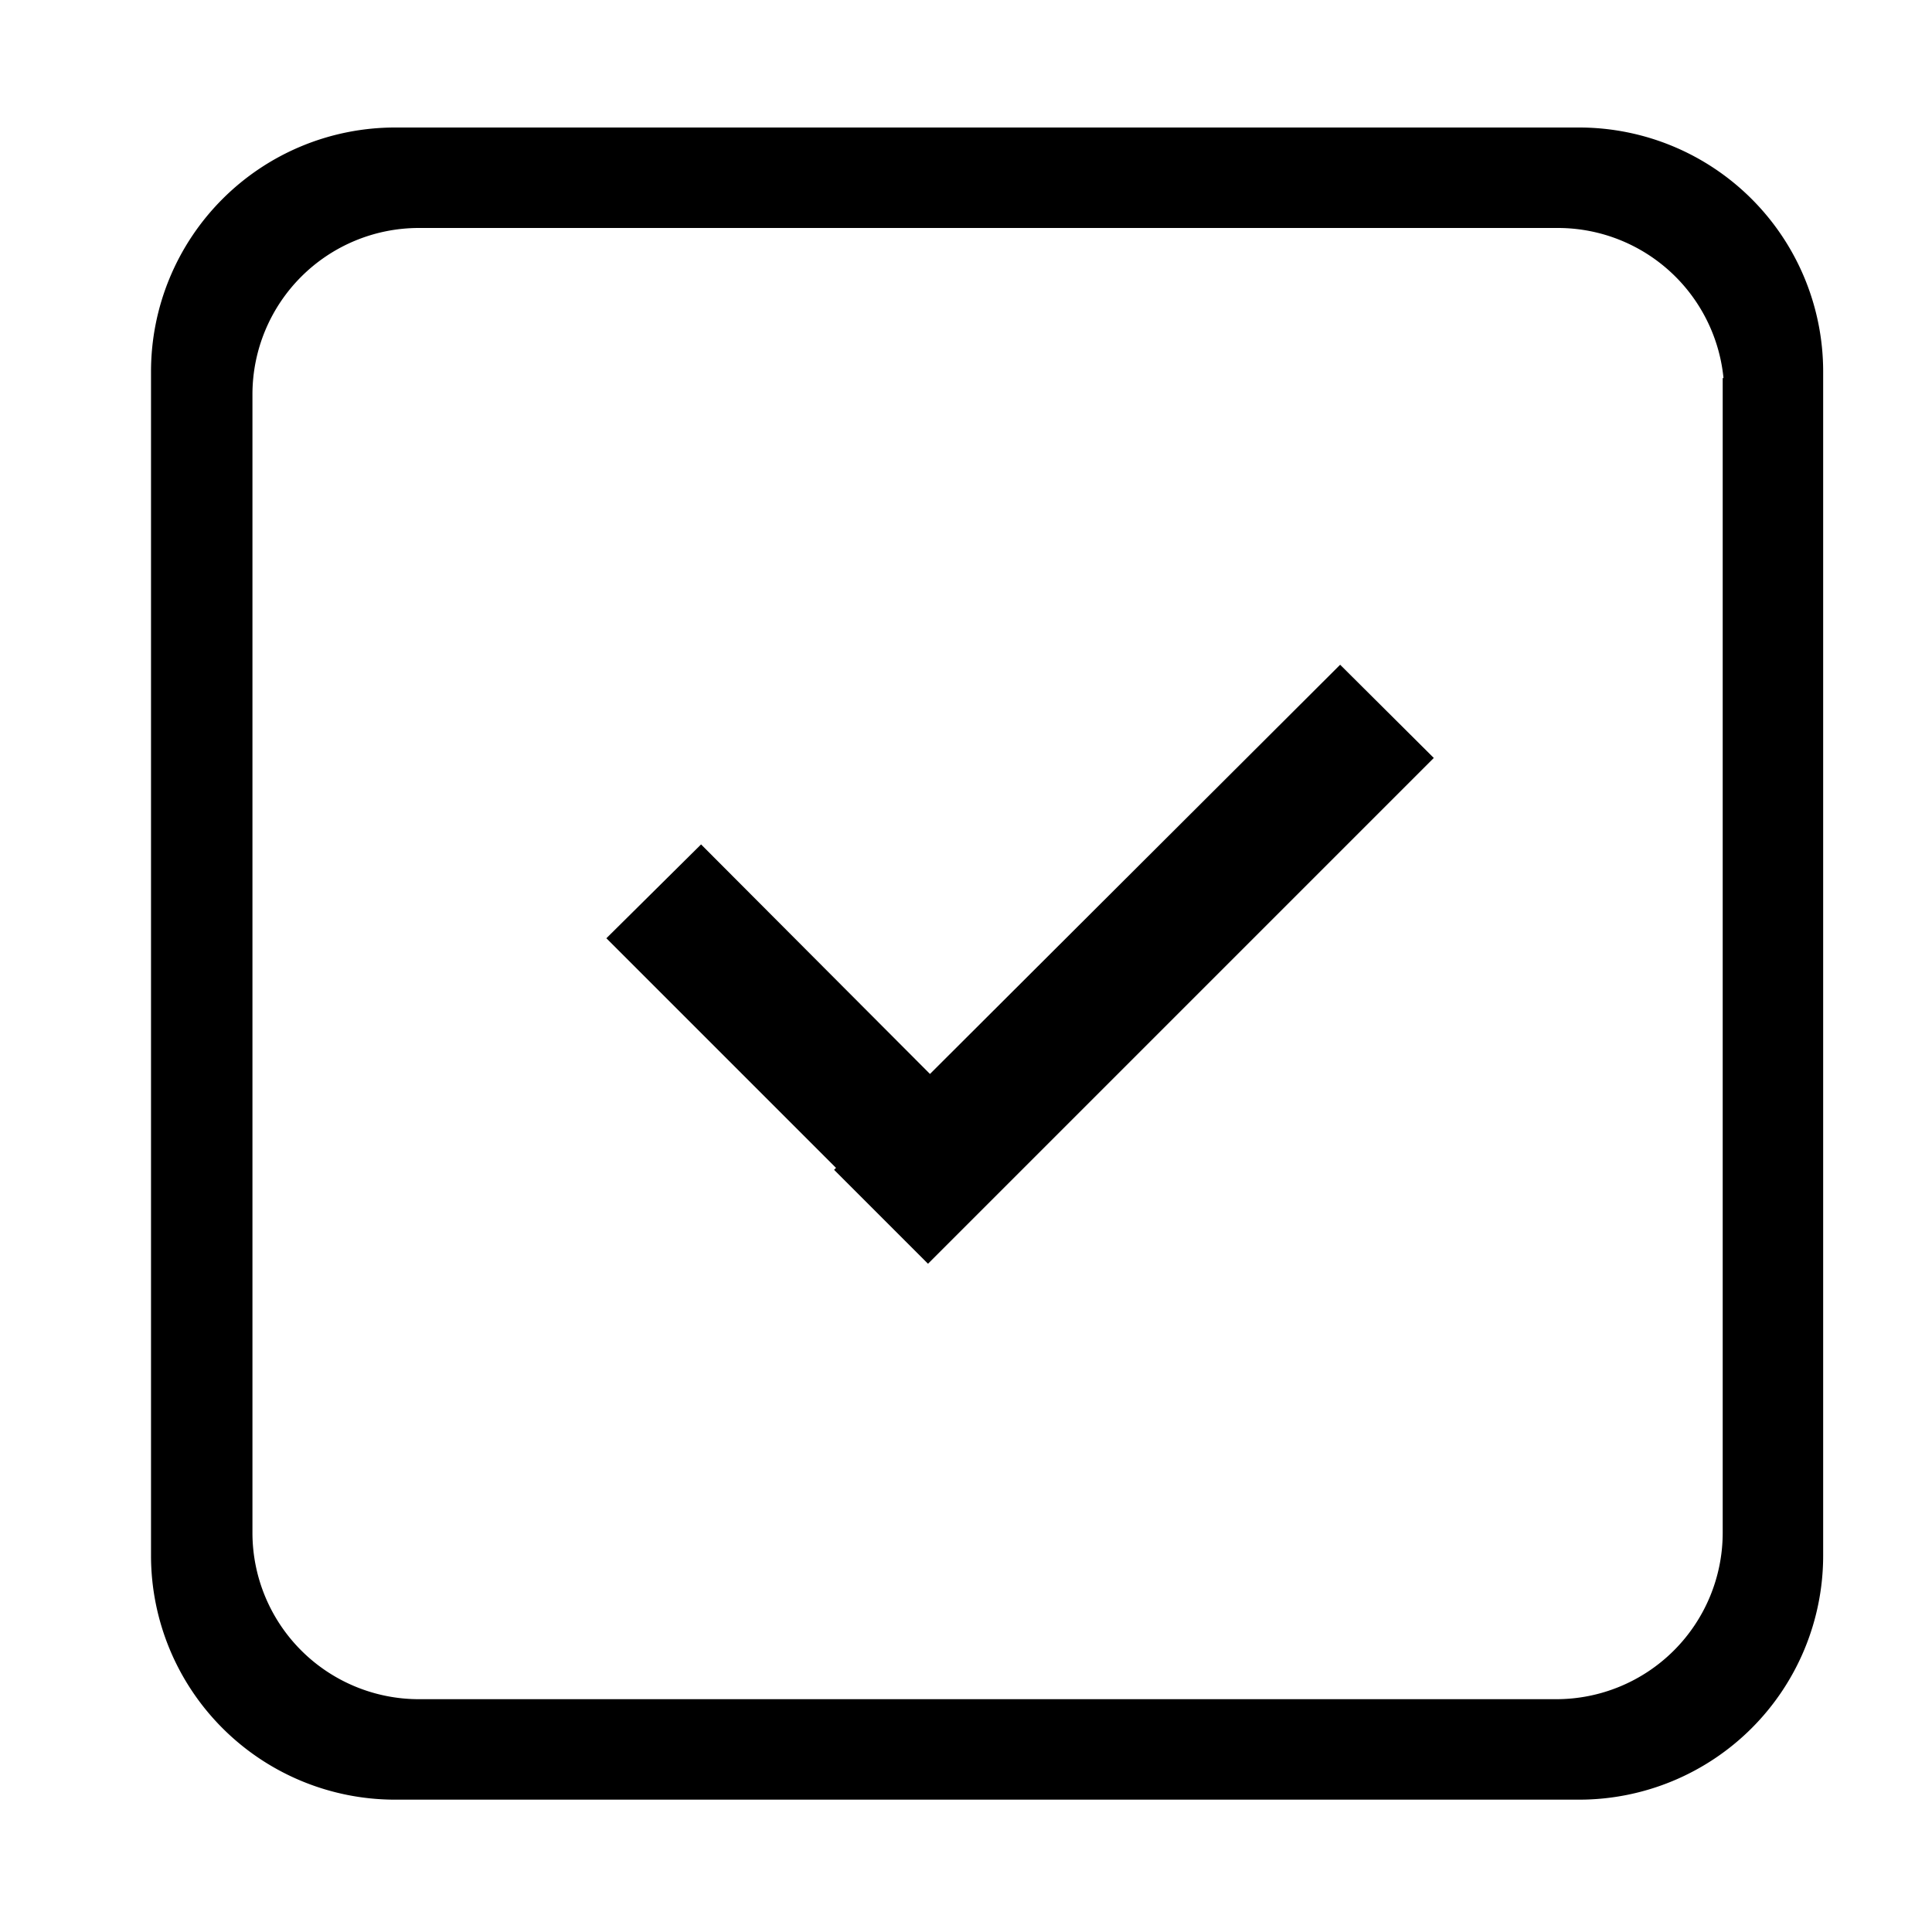 <svg id="レイヤー_1" data-name="レイヤー 1" xmlns="http://www.w3.org/2000/svg" xmlns:xlink="http://www.w3.org/1999/xlink" width="60" height="60" viewBox="0 0 60 60"><defs><style>.cls-1{fill:none;}.cls-2{clip-path:url(#clip-path);}.cls-3{stroke:#000;stroke-miterlimit:10;}</style><clipPath id="clip-path"><rect class="cls-1" width="60" height="60"/></clipPath></defs><g id="riyou.svg"><g class="cls-2"><g id="グループ_111" data-name="グループ 111"><path id="パス_76" data-name="パス 76" class="cls-3" d="M49.05,55.39H12.27a7.08,7.08,0,0,1-7.08-7.07V11.54a7.08,7.08,0,0,1,7.08-7.08H49.05a7.08,7.08,0,0,1,7.07,7.08V48.32a7.08,7.08,0,0,1-7.07,7.07Zm5-43.15a5.67,5.67,0,0,0-5.66-5.66H13a5.67,5.67,0,0,0-5.66,5.66V47.61A5.67,5.67,0,0,0,13,53.27H48.34A5.67,5.67,0,0,0,54,47.61V12.24Z"/><path id="パス_77" data-name="パス 77" class="cls-3" d="M43.82,23.54l-15,15-2.21-2.21.06-.06-7.13-7.13,2.23-2.21,7.11,7.13L41.62,21.35Z"/></g></g></g></svg>